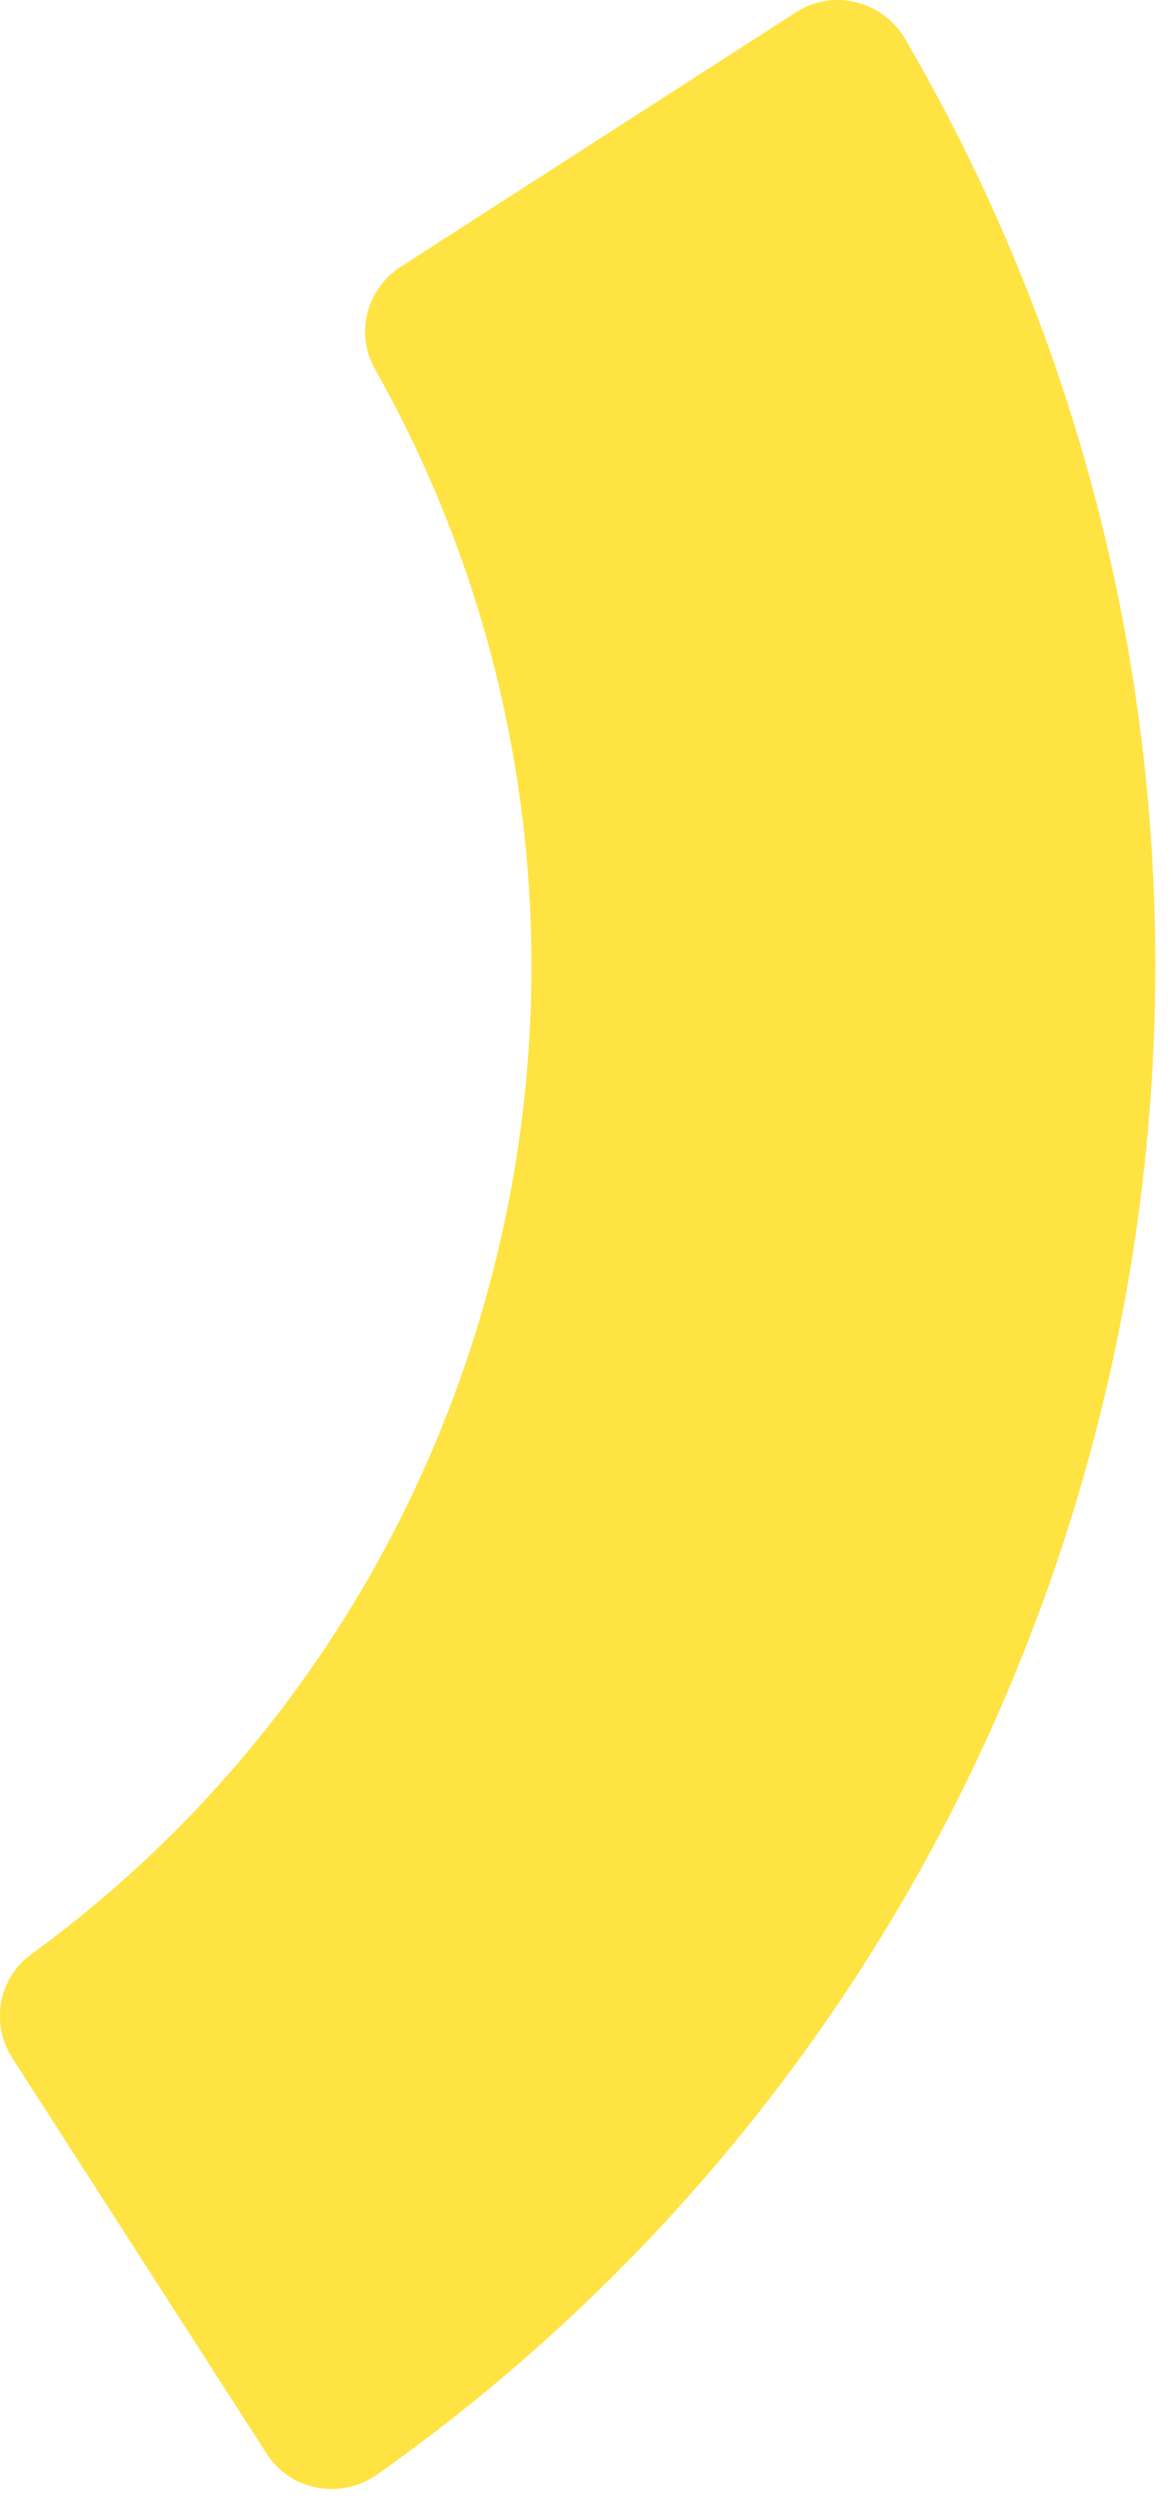 <?xml version="1.0" encoding="UTF-8" standalone="no"?> <svg xmlns="http://www.w3.org/2000/svg" xmlns:xlink="http://www.w3.org/1999/xlink" xmlns:serif="http://www.serif.com/" width="100%" height="100%" viewBox="0 0 75 160" xml:space="preserve" style="fill-rule:evenodd;clip-rule:evenodd;stroke-linejoin:round;stroke-miterlimit:2;"> <g transform="matrix(1,0,0,1,-1509.22,-729.507)"> <g transform="matrix(1,0,0,1,1526.3,731.713)"> <path d="M0,154.823L-16.293,129.501C-17.693,127.324 -17.199,124.406 -15.107,122.883C16.834,99.606 26.34,55.802 6.919,21.382C5.647,19.128 6.407,16.267 8.584,14.867L33.906,-1.423C36.306,-2.967 39.475,-2.147 40.911,0.318C71.639,53.034 56.911,120.901 7.097,156.141C4.768,157.79 1.544,157.222 0,154.823" style="fill:rgb(255,227,66);fill-rule:nonzero;"></path> </g> </g> </svg> 